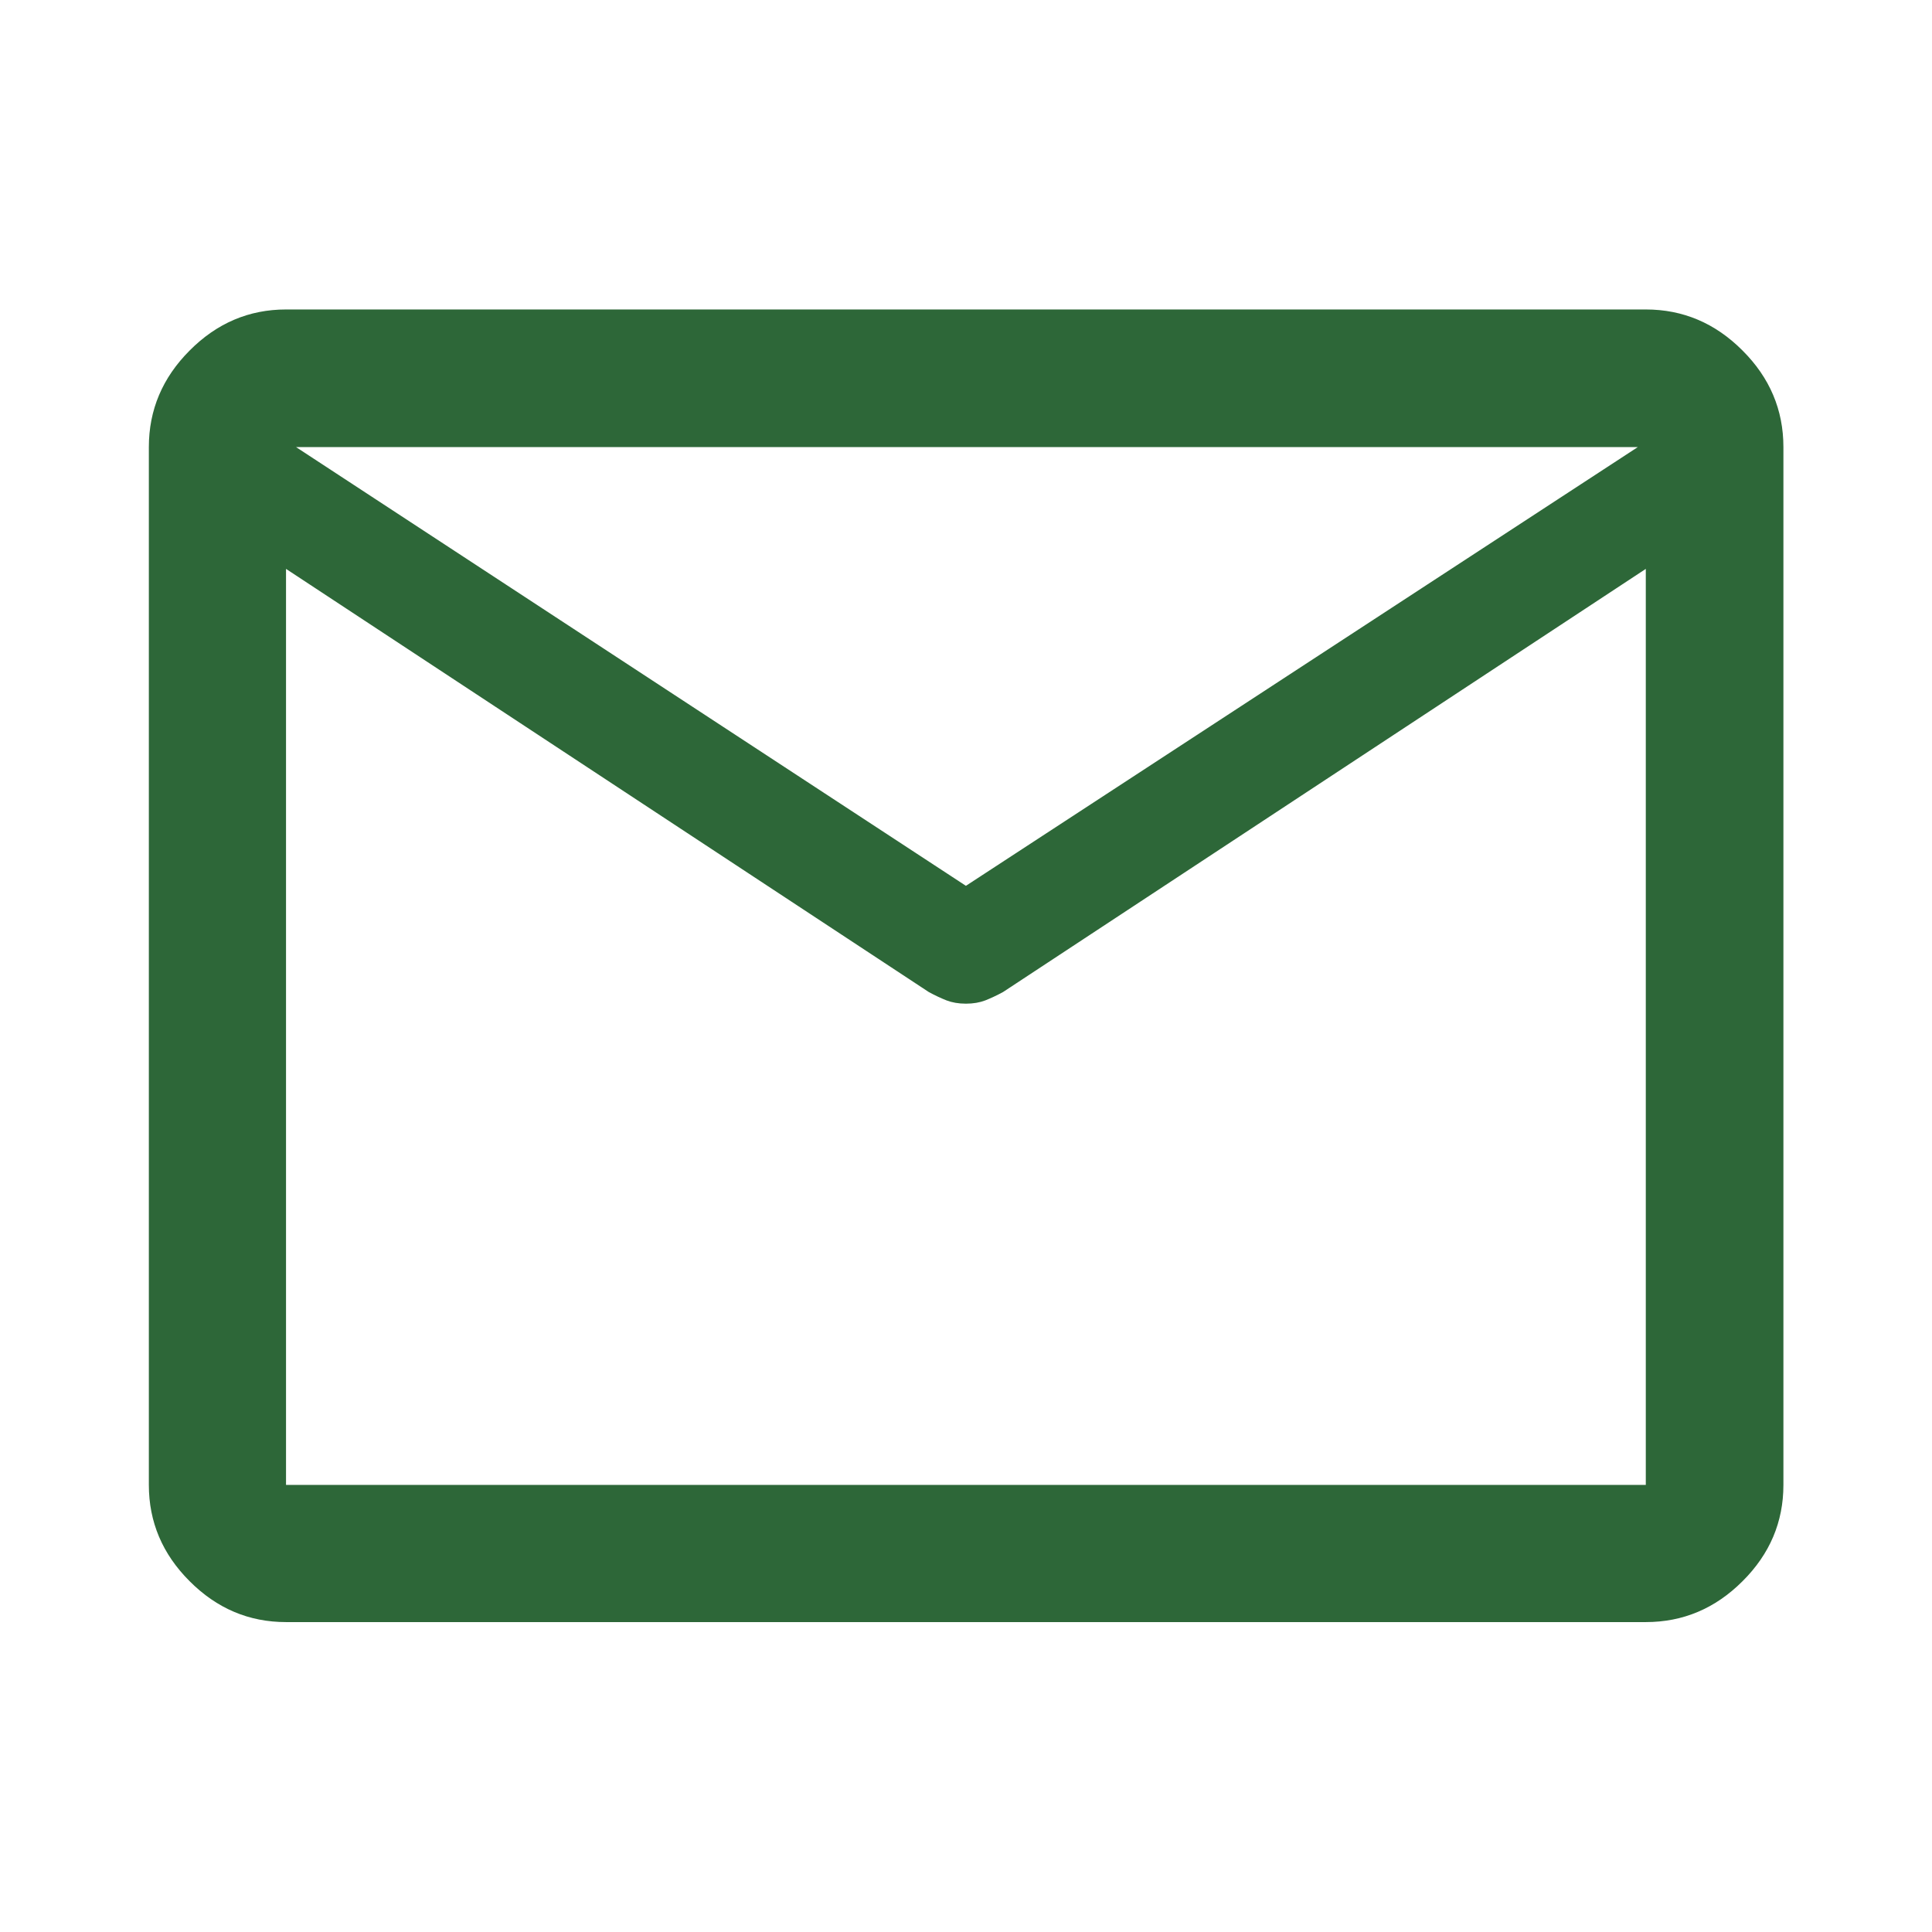 <svg width="22" height="22" viewBox="0 0 22 22" fill="none" xmlns="http://www.w3.org/2000/svg">
<rect width="22" height="22" fill="white"/>
<path d="M3.257 18.471C2.835 18.471 2.469 18.316 2.16 18.006C1.85 17.697 1.695 17.331 1.695 16.909V5.091C1.695 4.668 1.85 4.301 2.16 3.991C2.469 3.68 2.835 3.524 3.257 3.524H18.741C19.165 3.524 19.532 3.68 19.842 3.991C20.153 4.301 20.308 4.668 20.308 5.091V16.909C20.308 17.331 20.153 17.697 19.842 18.006C19.532 18.316 19.165 18.471 18.741 18.471H3.257ZM18.741 6.478L11.421 11.297C11.349 11.336 11.282 11.367 11.219 11.392C11.156 11.416 11.083 11.429 10.999 11.429C10.915 11.429 10.842 11.416 10.779 11.392C10.716 11.367 10.649 11.336 10.577 11.297L3.257 6.478V16.909H18.741V6.478ZM10.999 10.087L18.65 5.091H3.371L10.999 10.087ZM3.257 6.655V5.669V5.687V5.091V5.679V5.652V6.655Z" fill="#2D6738"/>
</svg>
